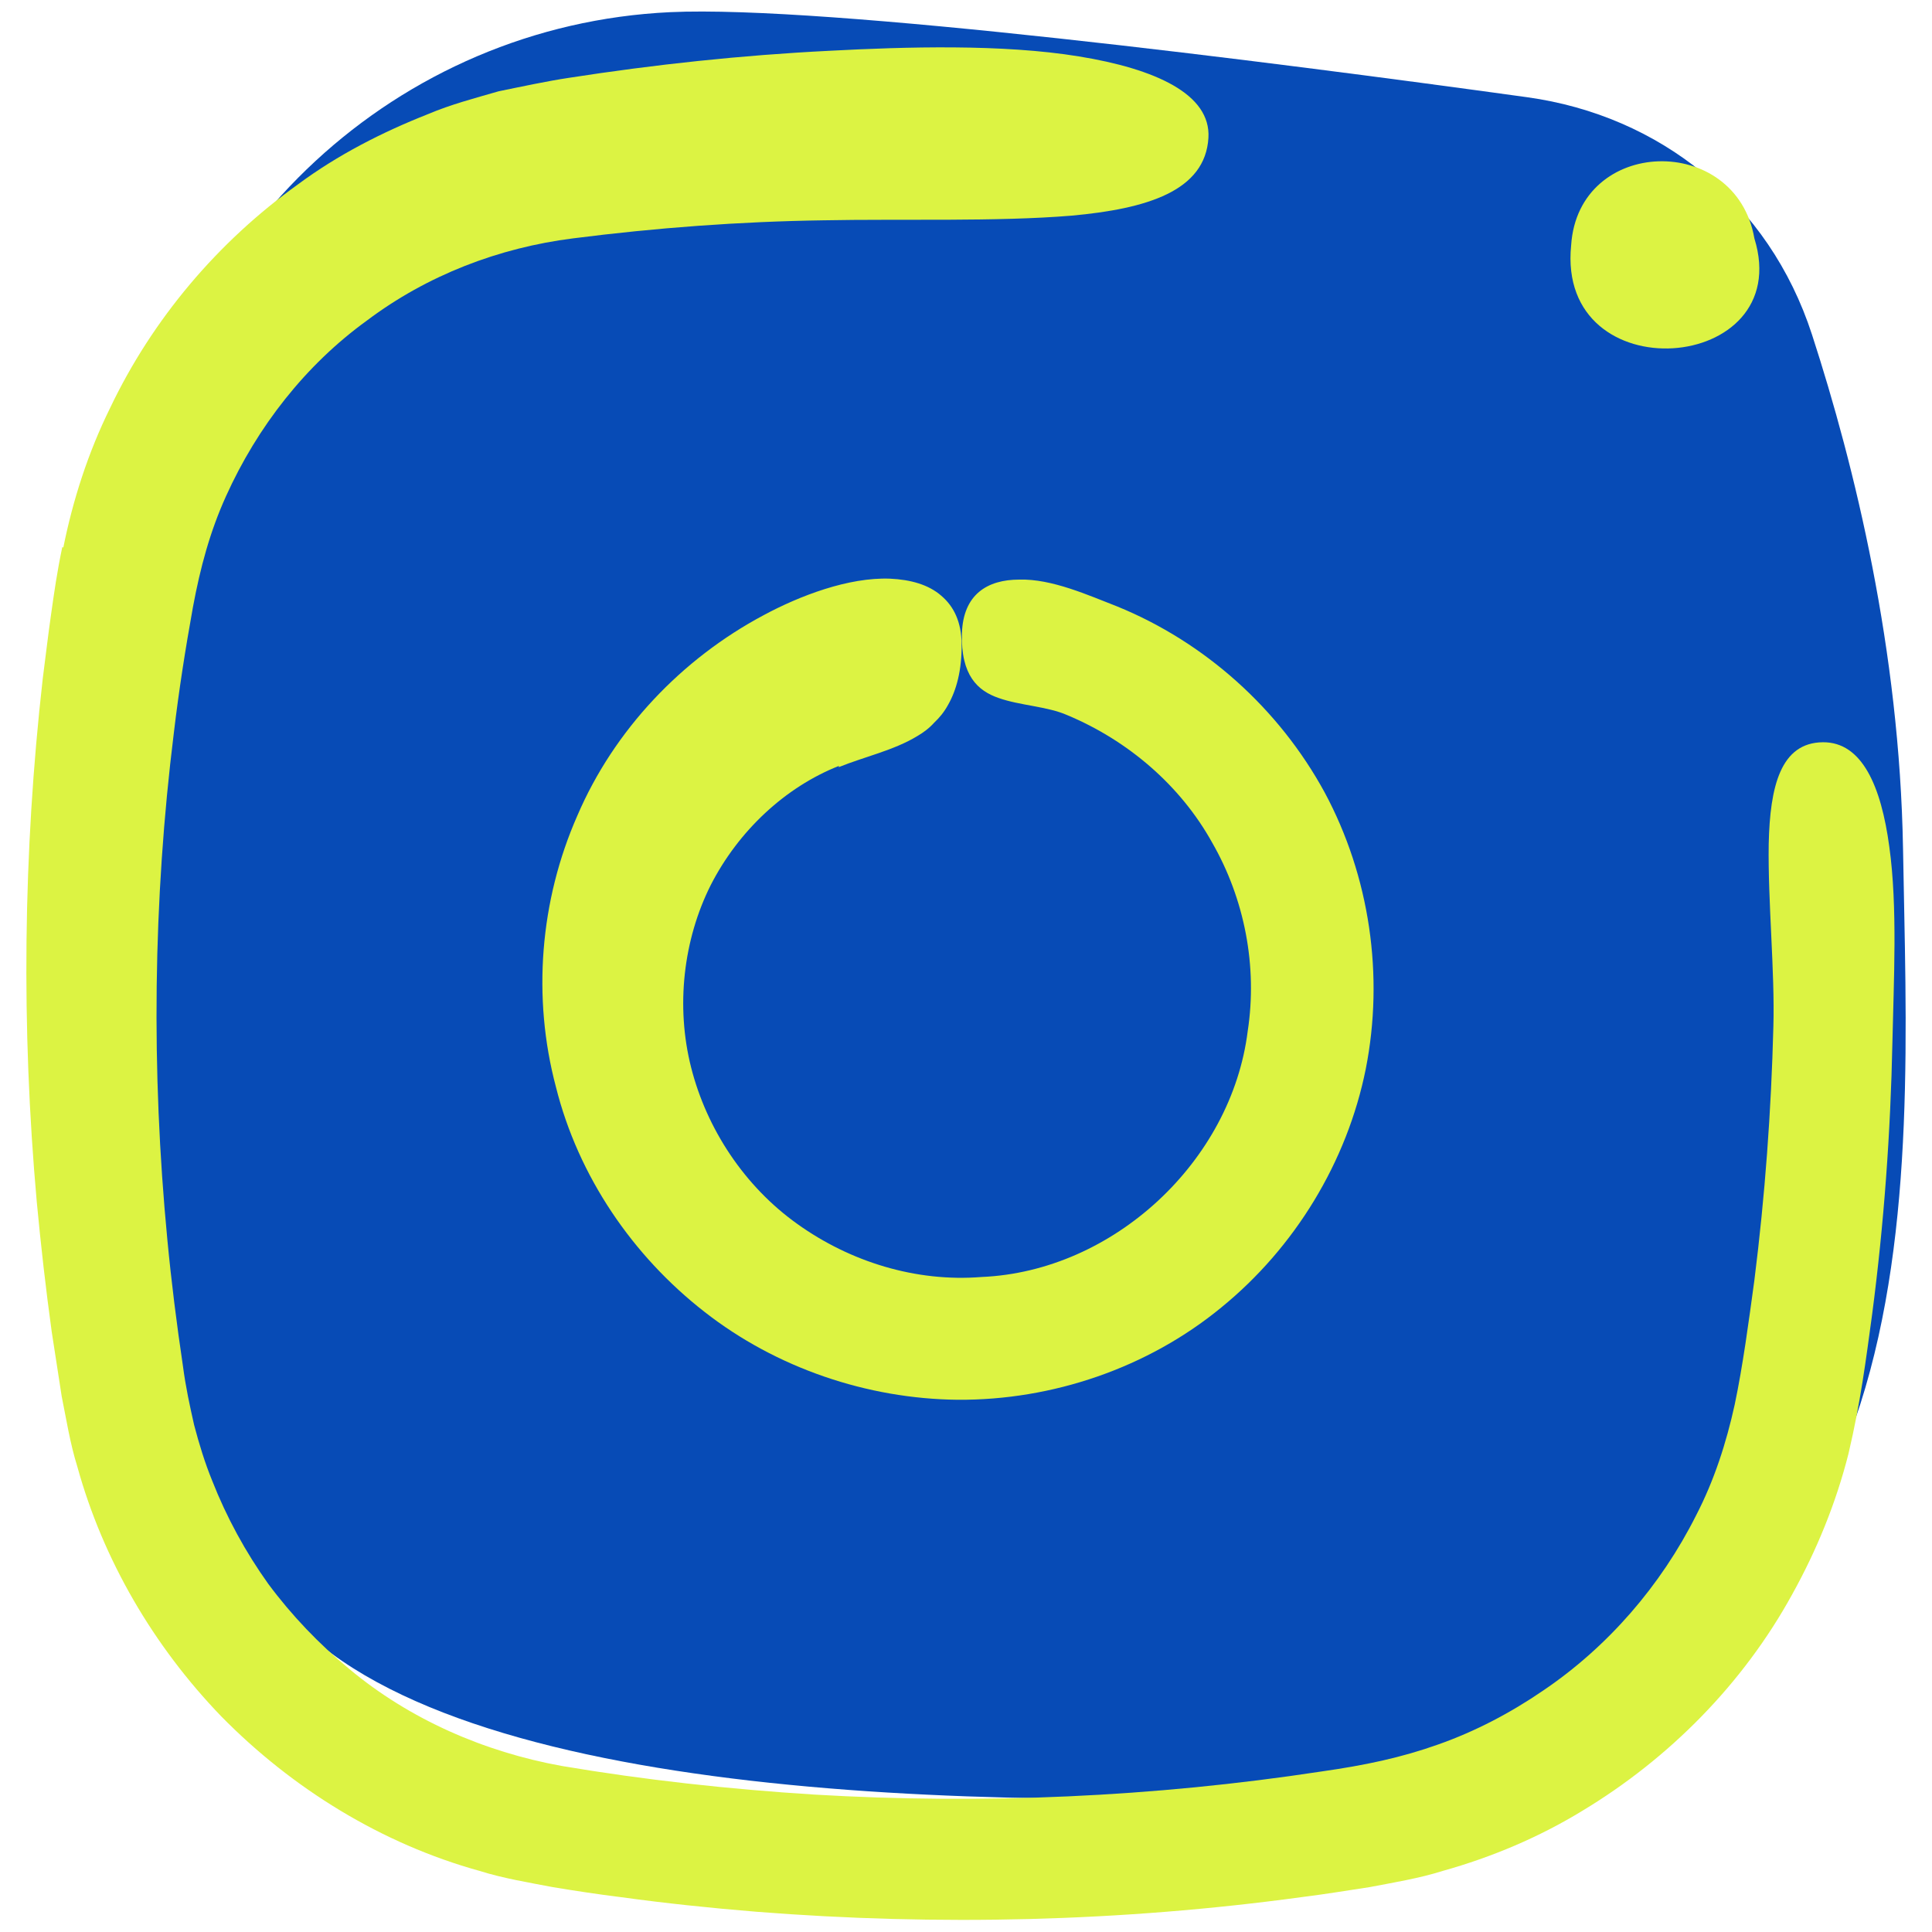 <svg width="58" height="58" viewBox="0 0 58 58" fill="none" xmlns="http://www.w3.org/2000/svg">
<g clip-path="url(#clip0_2253_20)">
<path d="M57.13 25.464C57.027 19.523 55.689 14.023 54.398 10.047C53.107 6.071 49.824 3.471 45.848 2.919C37.999 1.834 24.8 0.15 20.122 0.365C11.937 0.748 5.22 6.988 4.163 15.108C3.667 18.953 3.162 22.639 2.844 24.622C1.562 32.536 3.433 41.788 8.354 48.112C12.966 54.033 29.29 54.361 40.553 53.818C47.579 53.482 53.697 48.851 55.848 42.153C57.532 36.895 57.214 30.609 57.13 25.454V25.464Z" fill="#074BB6"/>
<path d="M1.871 16.418C1.712 17.175 1.628 17.774 1.534 18.438C1.441 19.084 1.366 19.739 1.282 20.384C0.692 25.595 0.636 30.862 1.104 36.082C1.226 37.382 1.375 38.692 1.553 39.983L1.852 41.919C1.983 42.565 2.105 43.341 2.32 44.024C3.096 46.84 4.621 49.431 6.642 51.526C8.775 53.697 11.46 55.353 14.397 56.166C15.108 56.391 15.913 56.522 16.596 56.653C17.269 56.765 17.952 56.868 18.625 56.952C19.982 57.139 21.338 57.28 22.704 57.392C28.158 57.822 33.659 57.691 39.084 56.952C39.758 56.868 40.441 56.756 41.114 56.653C41.797 56.522 42.602 56.391 43.313 56.166C44.782 55.755 46.204 55.156 47.504 54.361C50.114 52.789 52.331 50.544 53.8 47.869C54.539 46.54 55.119 45.118 55.493 43.64C55.858 42.087 56.017 40.825 56.204 39.449C56.559 36.736 56.756 34.005 56.812 31.273C56.849 29.477 56.971 27.223 56.718 25.417C56.475 23.612 55.904 22.274 54.726 22.283C53.454 22.293 53.136 23.612 53.098 25.333C53.07 27.045 53.285 29.178 53.238 30.815C53.173 33.369 52.986 35.904 52.668 38.43C52.499 39.674 52.322 41.002 52.078 42.162C51.826 43.313 51.461 44.445 50.918 45.493C49.861 47.597 48.271 49.44 46.316 50.759C45.343 51.424 44.295 51.975 43.182 52.368C42.05 52.771 40.974 52.995 39.664 53.182C34.632 53.949 29.515 54.174 24.435 53.874C21.9 53.715 19.346 53.435 16.857 53.014C14.537 52.593 12.302 51.62 10.487 50.105C9.579 49.356 8.756 48.495 8.055 47.551C7.372 46.596 6.801 45.549 6.371 44.454C6.146 43.902 5.978 43.35 5.828 42.78C5.697 42.2 5.576 41.648 5.491 41.002C5.304 39.749 5.145 38.486 5.024 37.214C4.537 32.143 4.593 27.035 5.22 21.993C5.37 20.73 5.566 19.477 5.791 18.233C6.015 17.026 6.305 15.959 6.782 14.902C7.727 12.807 9.177 10.954 11.011 9.626C12.825 8.26 14.977 7.437 17.204 7.156C19.692 6.838 22.208 6.651 24.715 6.614C27.064 6.567 29.898 6.661 32.171 6.474C34.435 6.268 36.184 5.735 36.278 4.135C36.353 2.825 34.688 2.067 32.386 1.693C30.095 1.319 27.195 1.403 24.893 1.525C22.265 1.656 19.654 1.936 17.063 2.339C16.446 2.432 15.697 2.591 14.968 2.741C14.257 2.947 13.537 3.134 12.854 3.424C11.478 3.966 10.141 4.649 8.953 5.529C6.539 7.259 4.575 9.579 3.302 12.255C2.647 13.583 2.189 15.005 1.899 16.446H1.908L1.871 16.418Z" fill="#DCF343"/>
<path d="M25.174 23.032C25.932 22.723 26.839 22.526 27.541 22.096C27.718 21.993 27.896 21.862 28.046 21.694C28.205 21.544 28.345 21.376 28.467 21.151C28.71 20.721 28.878 20.122 28.869 19.327C28.86 18.682 28.645 18.214 28.261 17.887C27.877 17.55 27.335 17.4 26.717 17.372C25.473 17.325 24.005 17.887 22.929 18.466C20.468 19.776 18.438 21.909 17.334 24.482C16.203 27.045 15.978 29.954 16.689 32.63C17.363 35.324 19 37.709 21.151 39.384C23.303 41.068 26.035 41.994 28.747 42.022C31.591 42.041 34.454 41.068 36.662 39.253C38.869 37.457 40.441 34.884 41.002 32.087C41.554 29.29 41.124 26.315 39.767 23.789C38.402 21.282 36.175 19.28 33.537 18.205C32.667 17.868 31.573 17.372 30.6 17.4C29.636 17.4 28.916 17.849 28.878 19.009C28.841 20.281 29.355 20.74 29.982 20.955C30.609 21.179 31.451 21.207 32.04 21.469C33.855 22.227 35.436 23.574 36.39 25.296C37.363 26.989 37.756 29.009 37.457 30.955C36.97 34.865 33.425 38.168 29.468 38.336C27.494 38.495 25.52 37.878 23.939 36.746C22.349 35.614 21.217 33.893 20.749 32.05C20.281 30.207 20.515 28.205 21.338 26.568C22.171 24.94 23.574 23.63 25.183 22.994V23.013L25.174 23.032Z" fill="#DCF343"/>
<path d="M47.167 7.362C46.718 11.806 53.931 11.235 52.668 7.157C52.116 3.976 47.382 4.098 47.167 7.362Z" fill="#DCF343"/>
</g>
<defs>
<clipPath id="clip0_2253_20">
<rect width="58" height="58" fill="white"/>
</clipPath>
</defs>
</svg>

